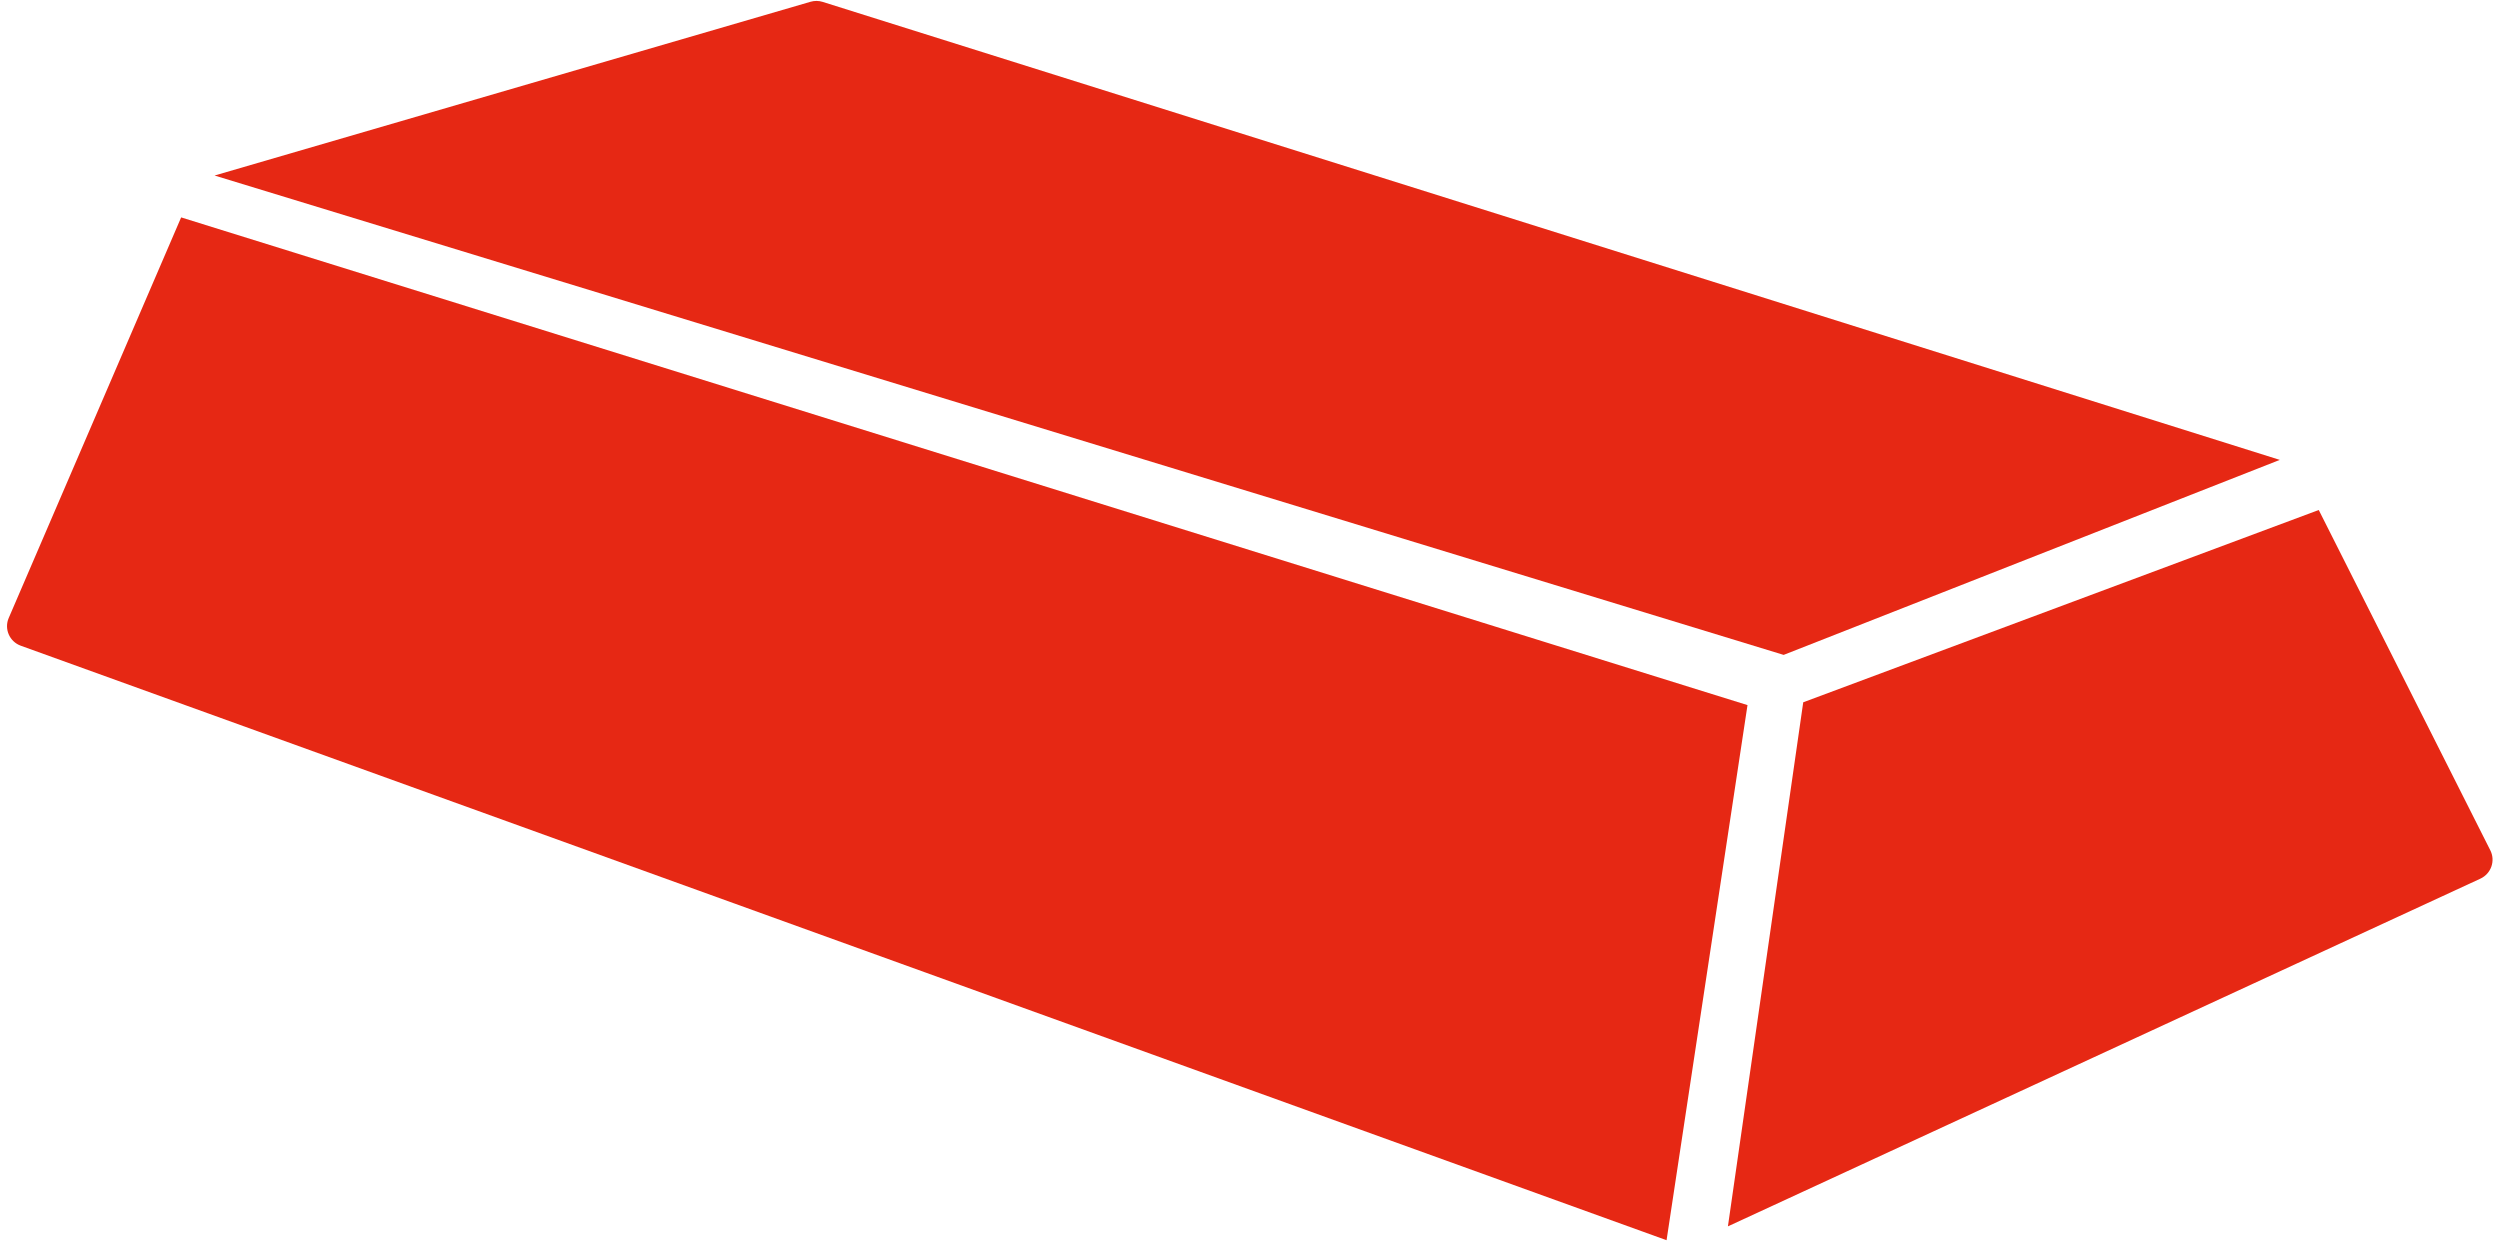<svg width="24" height="12" viewBox="0 0 24 12" fill="none" xmlns="http://www.w3.org/2000/svg">
<path d="M7.781 0.017C7.819 0.006 7.859 0.006 7.897 0.018L21.886 4.415L17.123 6.287L2.06 1.685L7.781 0.017Z" fill="#E62814"/>
<path d="M1.739 2.087L0.084 5.932C0.038 6.037 0.091 6.16 0.2 6.199L15.999 11.906L16.776 6.769L1.739 2.087Z" fill="#E62814"/>
<path d="M17.311 6.742L16.588 11.773L23.812 8.435C23.915 8.387 23.958 8.264 23.907 8.163L22.26 4.896L17.311 6.742Z" fill="#E62814"/>
</svg>
